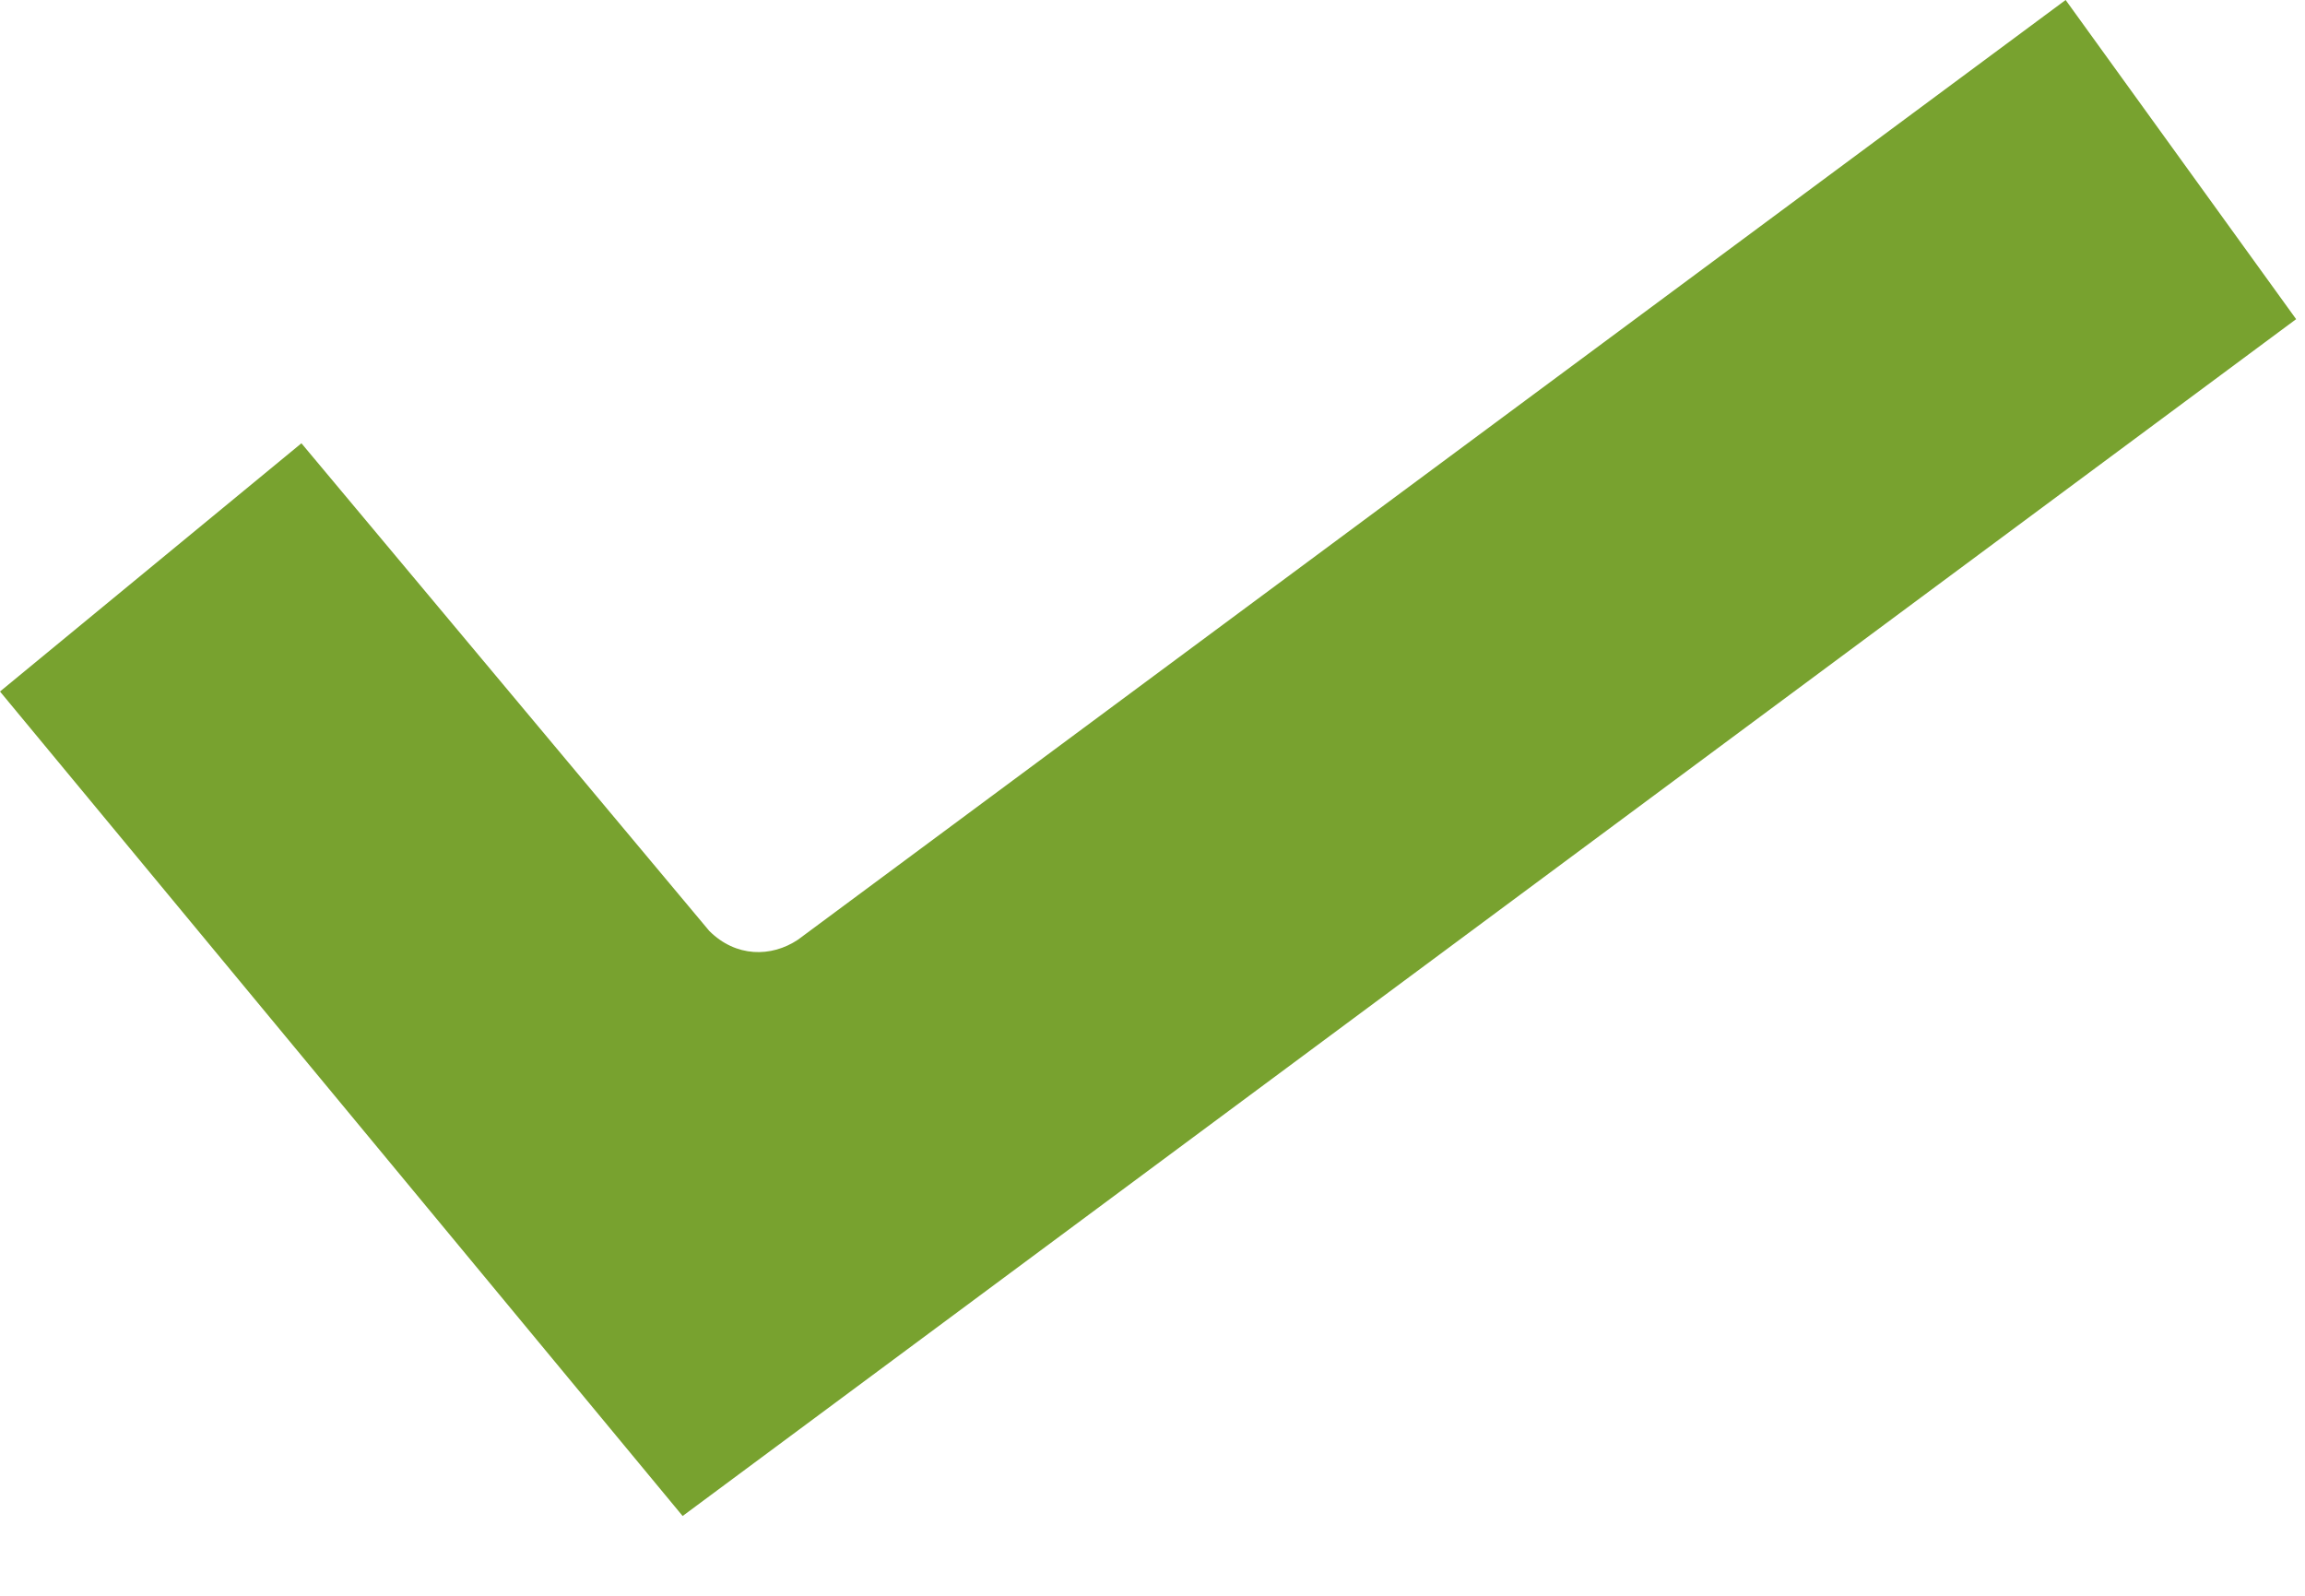 <svg width="26" height="18" viewBox="0 0 26 18" fill="none" xmlns="http://www.w3.org/2000/svg">
<path d="M8 10.5L3.4 5L0 7.8L7.7 17.1L25.9 3.6L23.3 0L9 10.6C8.7 10.8 8.3 10.8 8 10.5Z" fill="#78A22F"/>
</svg>
